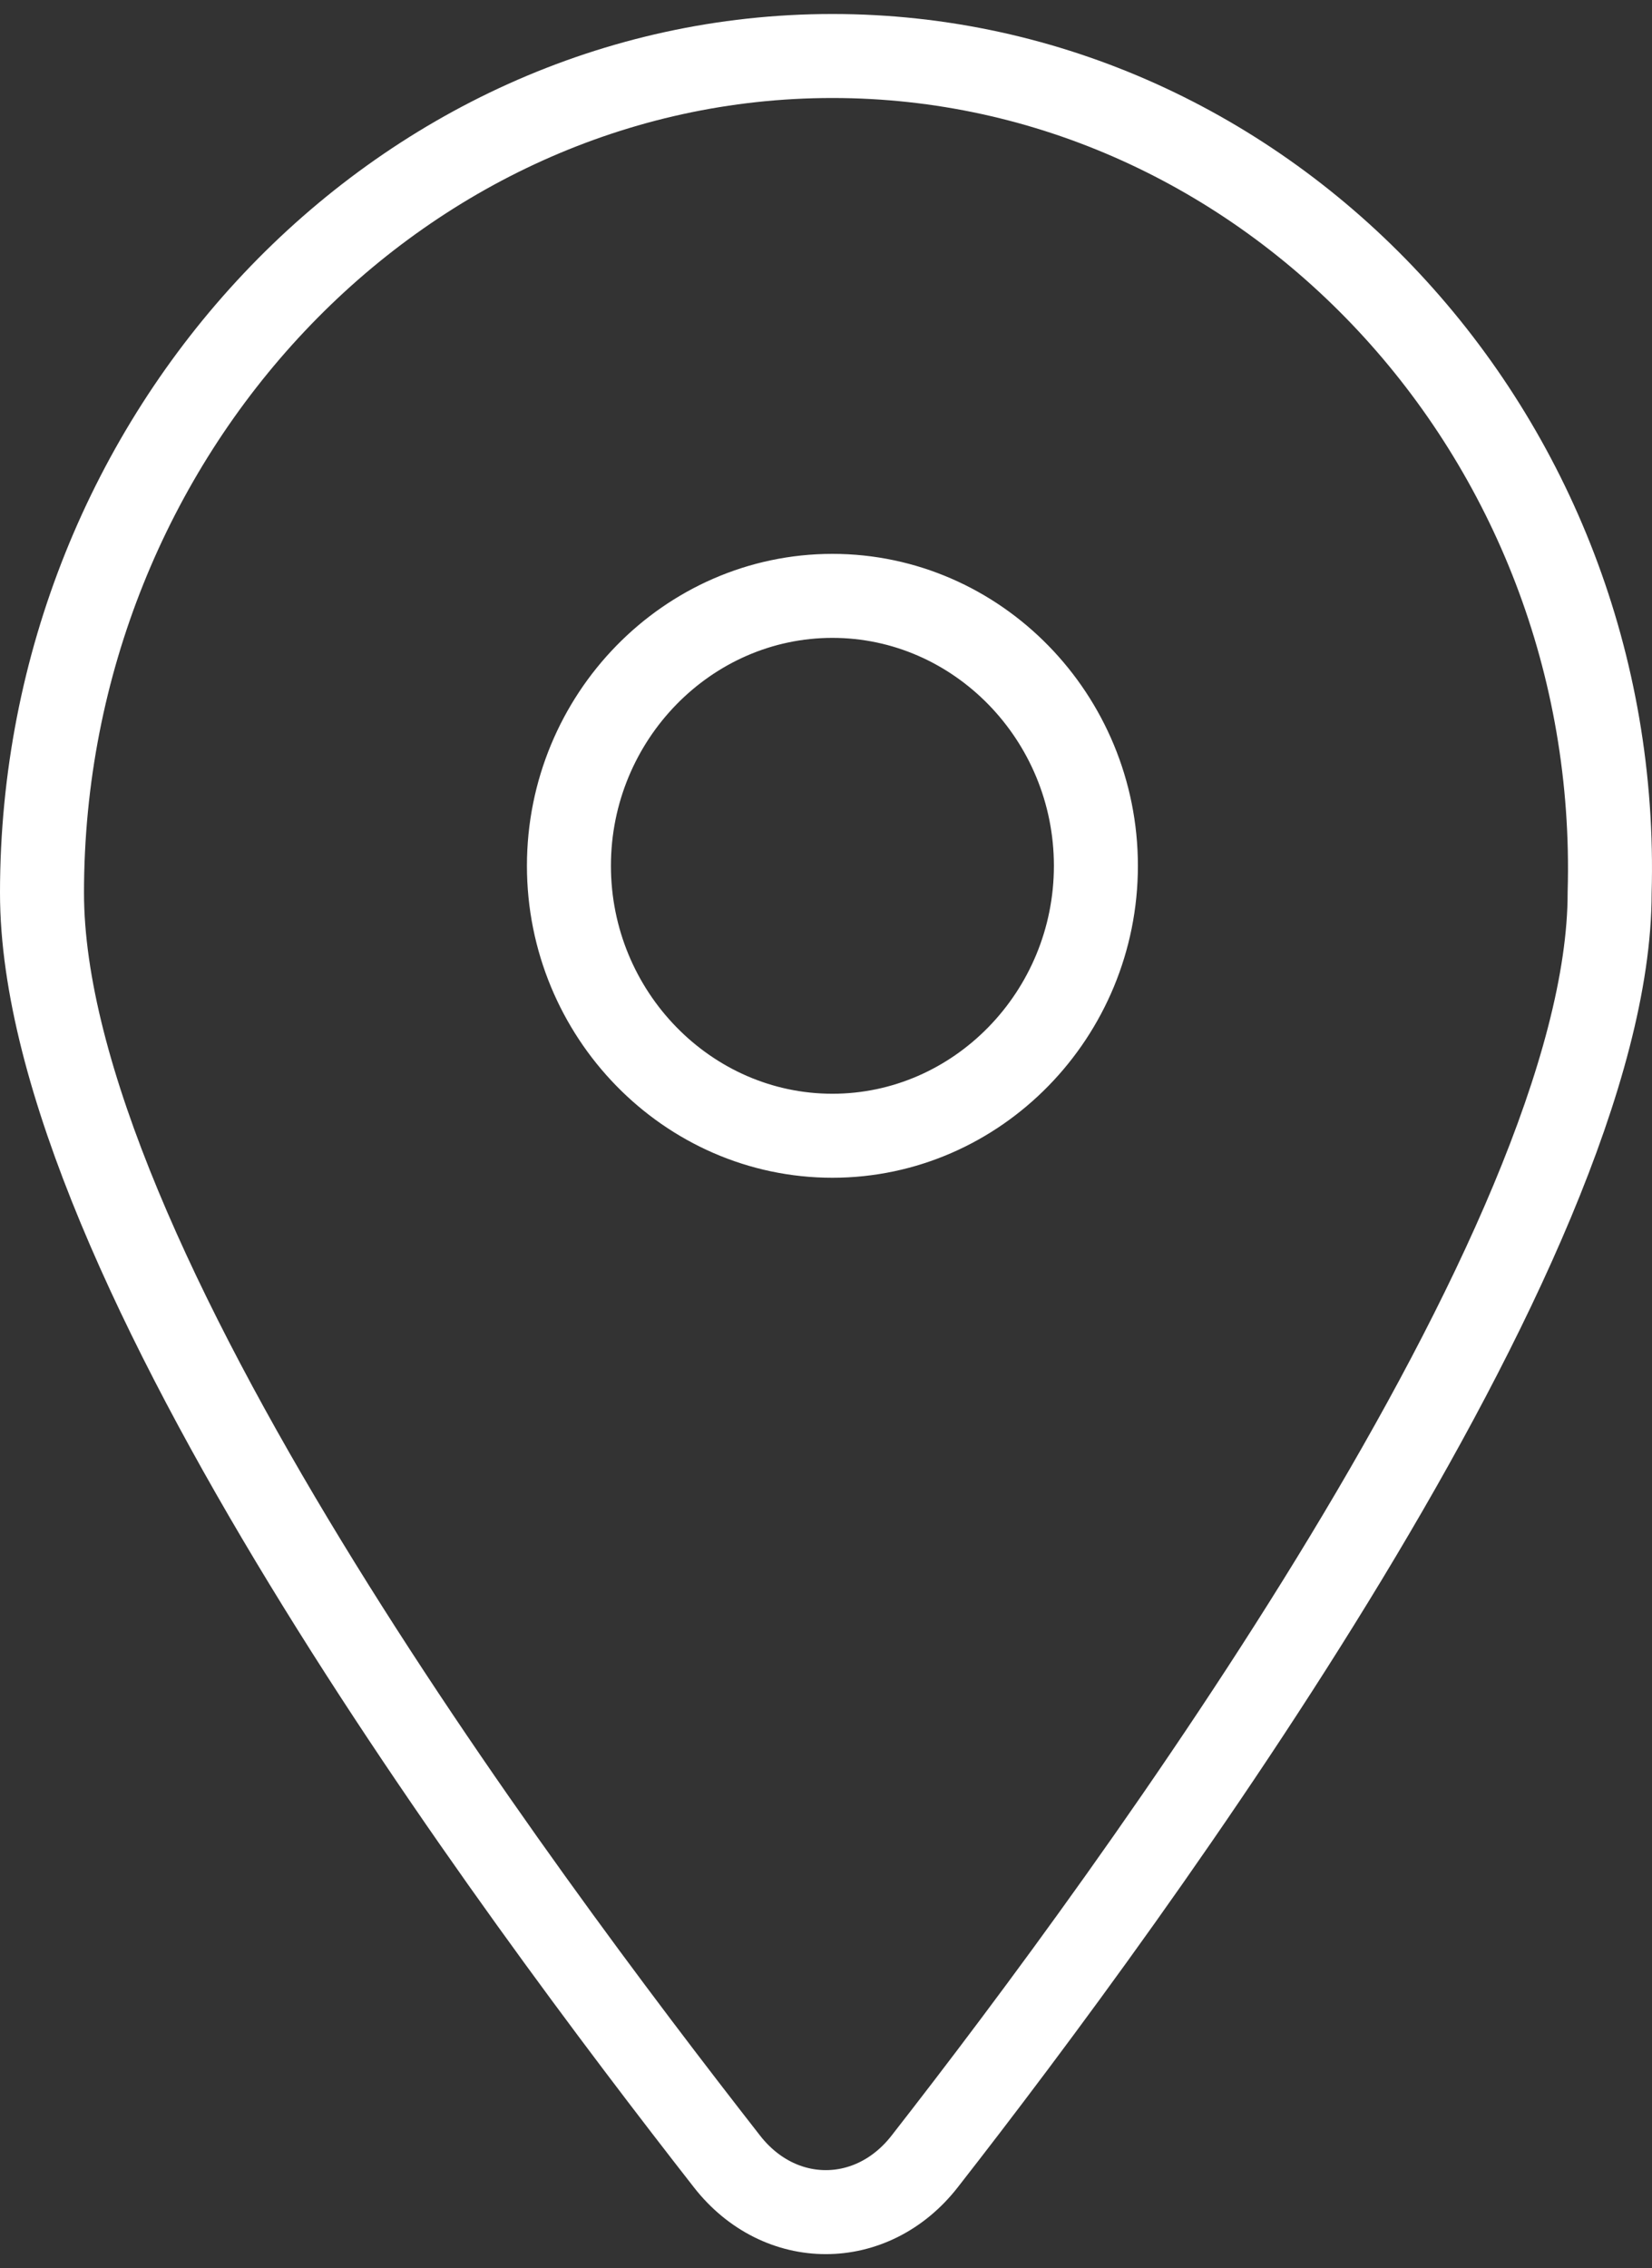 <svg width="59" height="81" viewBox="0 0 59 81" fill="none" xmlns="http://www.w3.org/2000/svg">
<rect x="0" y="0" width="59" height="81" fill="#333333" stroke="none"/>
<path d="M29.729 2C14.203 2 1.5 15.496 1.5 31.884C1.5 44.898 18.437 67.552 25.965 77.192C27.847 79.603 31.14 79.603 33.022 77.192C40.55 67.552 57.487 44.416 57.487 31.884C57.958 15.496 45.255 2 29.729 2ZM29.729 40.56C24.554 40.56 20.319 36.222 20.319 30.92C20.319 25.618 24.554 21.28 29.729 21.28C34.904 21.28 39.139 25.618 39.139 30.92C39.139 36.222 34.904 40.56 29.729 40.56Z" stroke="white" stroke-width="3" stroke-miterlimit="10"/>
</svg>
